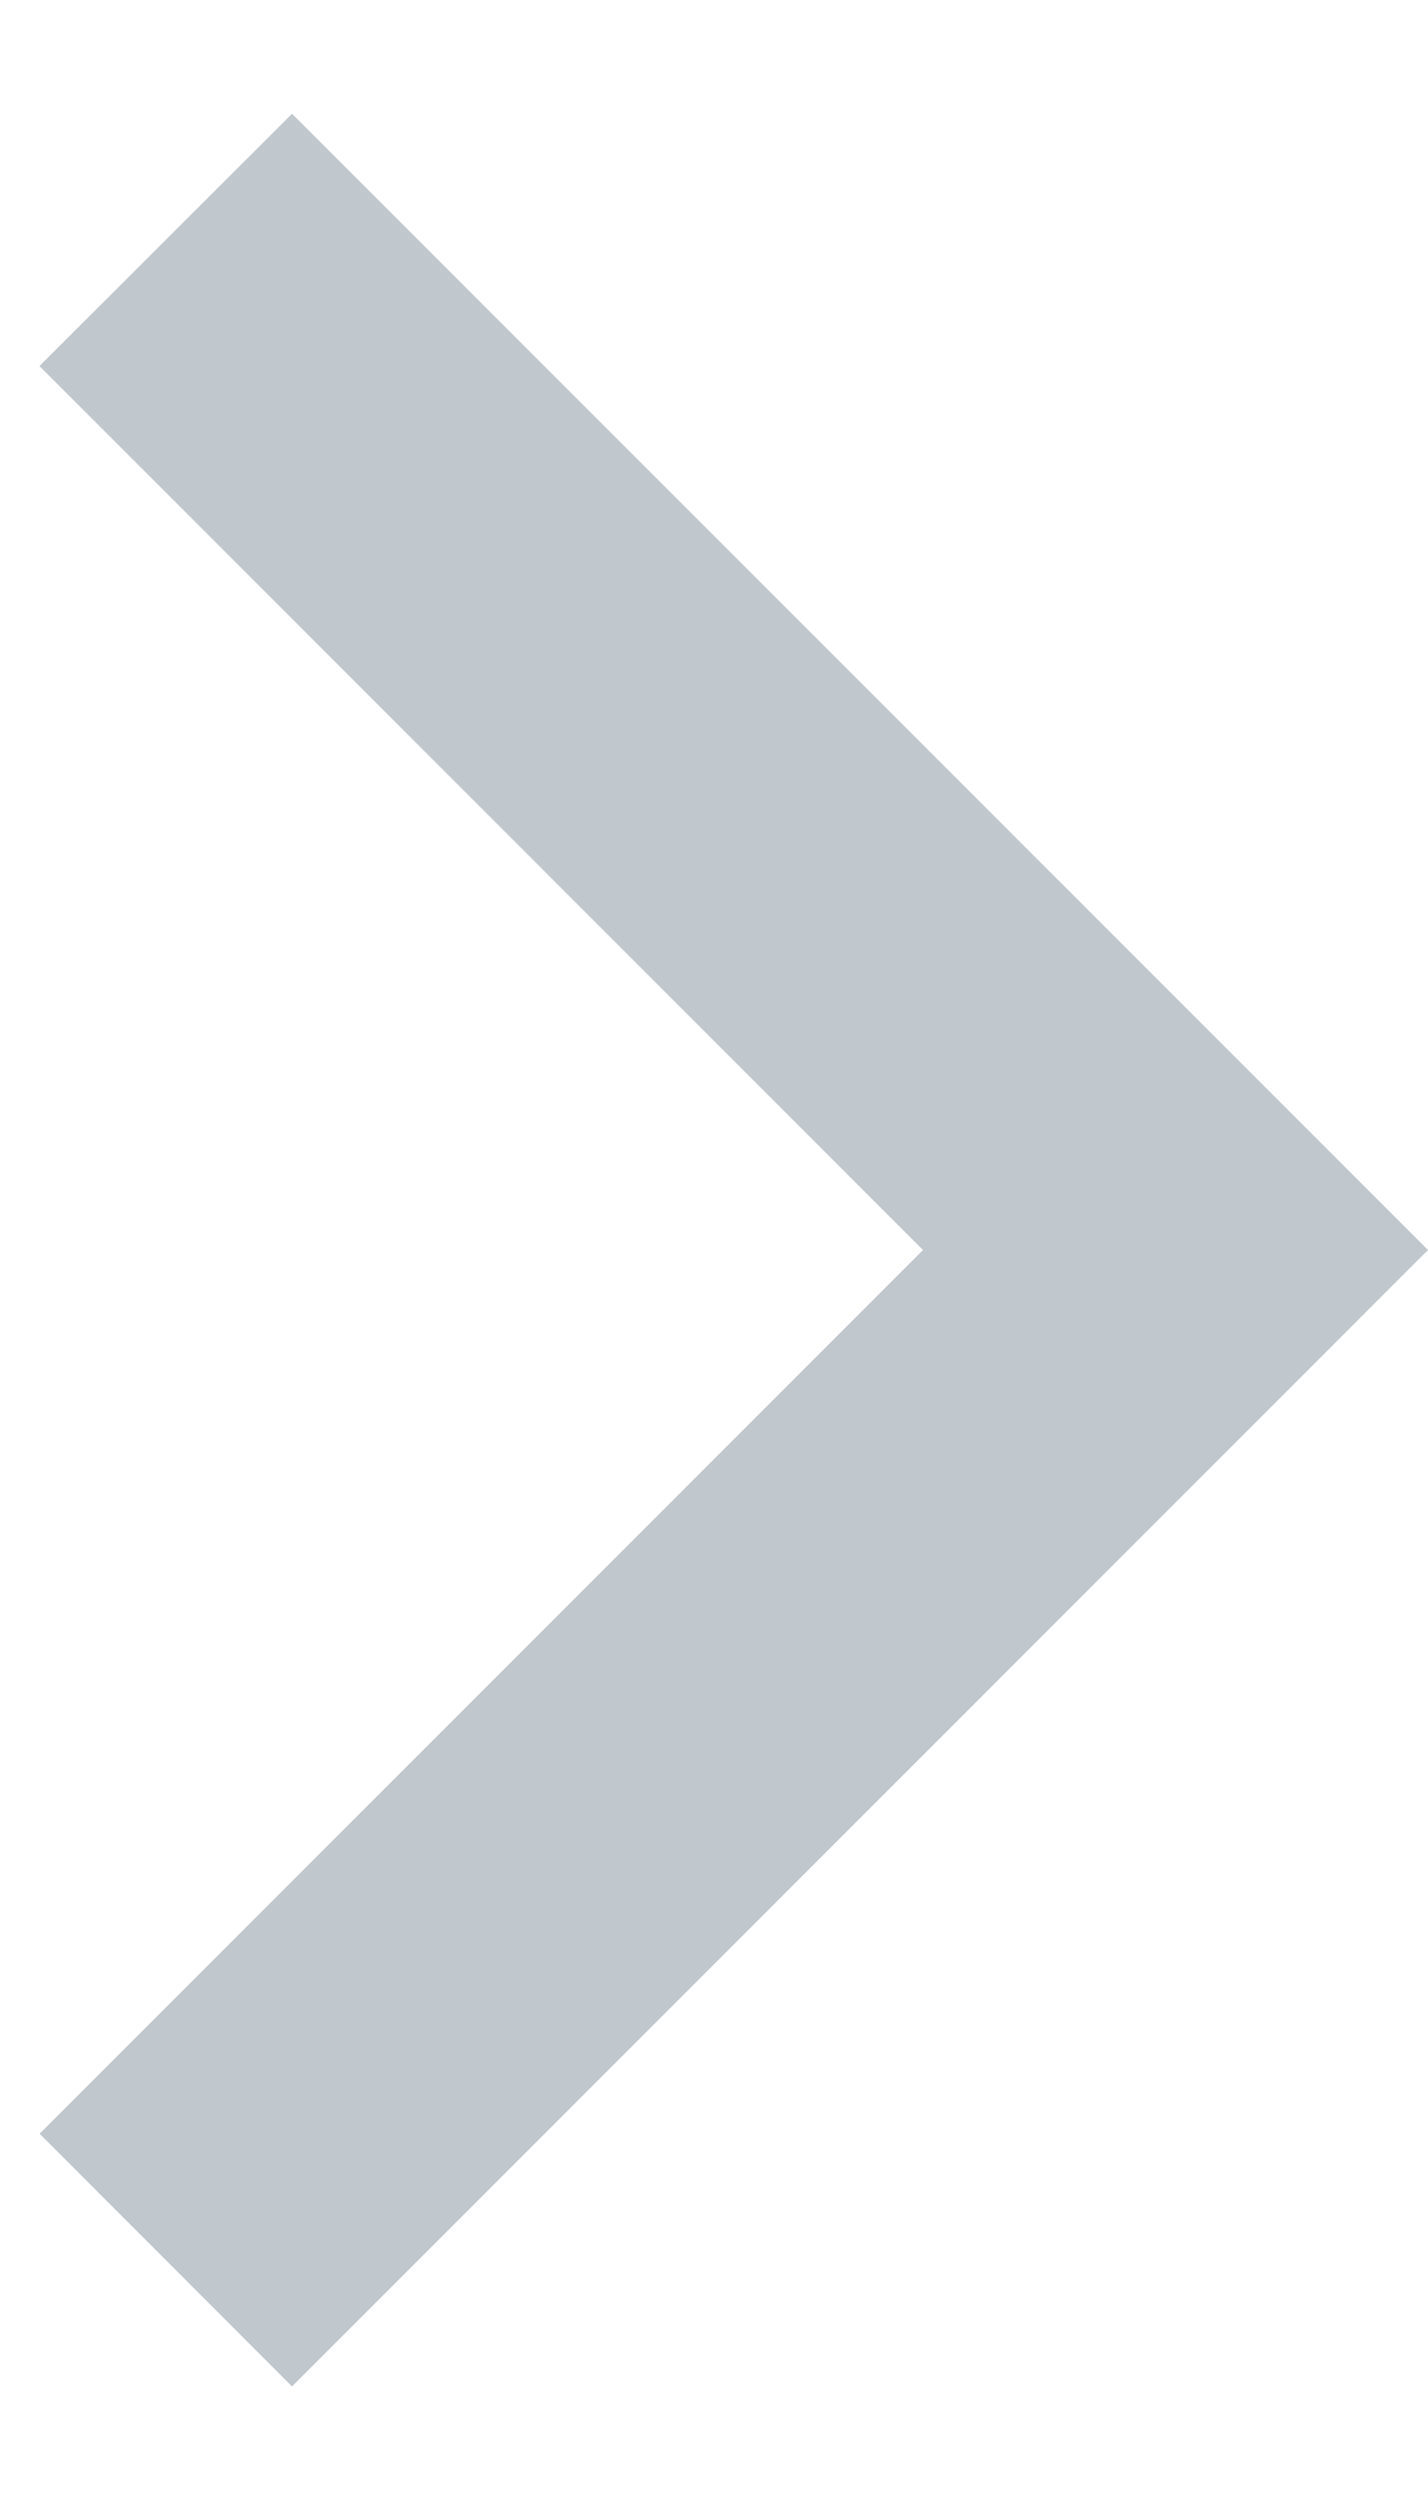<svg width="8" height="14" viewBox="0 0 8 14" fill="none" xmlns="http://www.w3.org/2000/svg">
<g clip-path="url(#clip0_1_5614)">
<path d="M5.171 7L0.221 2.05L1.636 0.637L8 7L1.636 13.364L0.222 11.949L5.172 6.999L5.171 7Z" fill="#C0C7CD"/>
</g>
<defs>
<clipPath id="clip0_1_5614">
<rect width="8" height="14" fill="white"/>
</clipPath>
</defs>
</svg>
